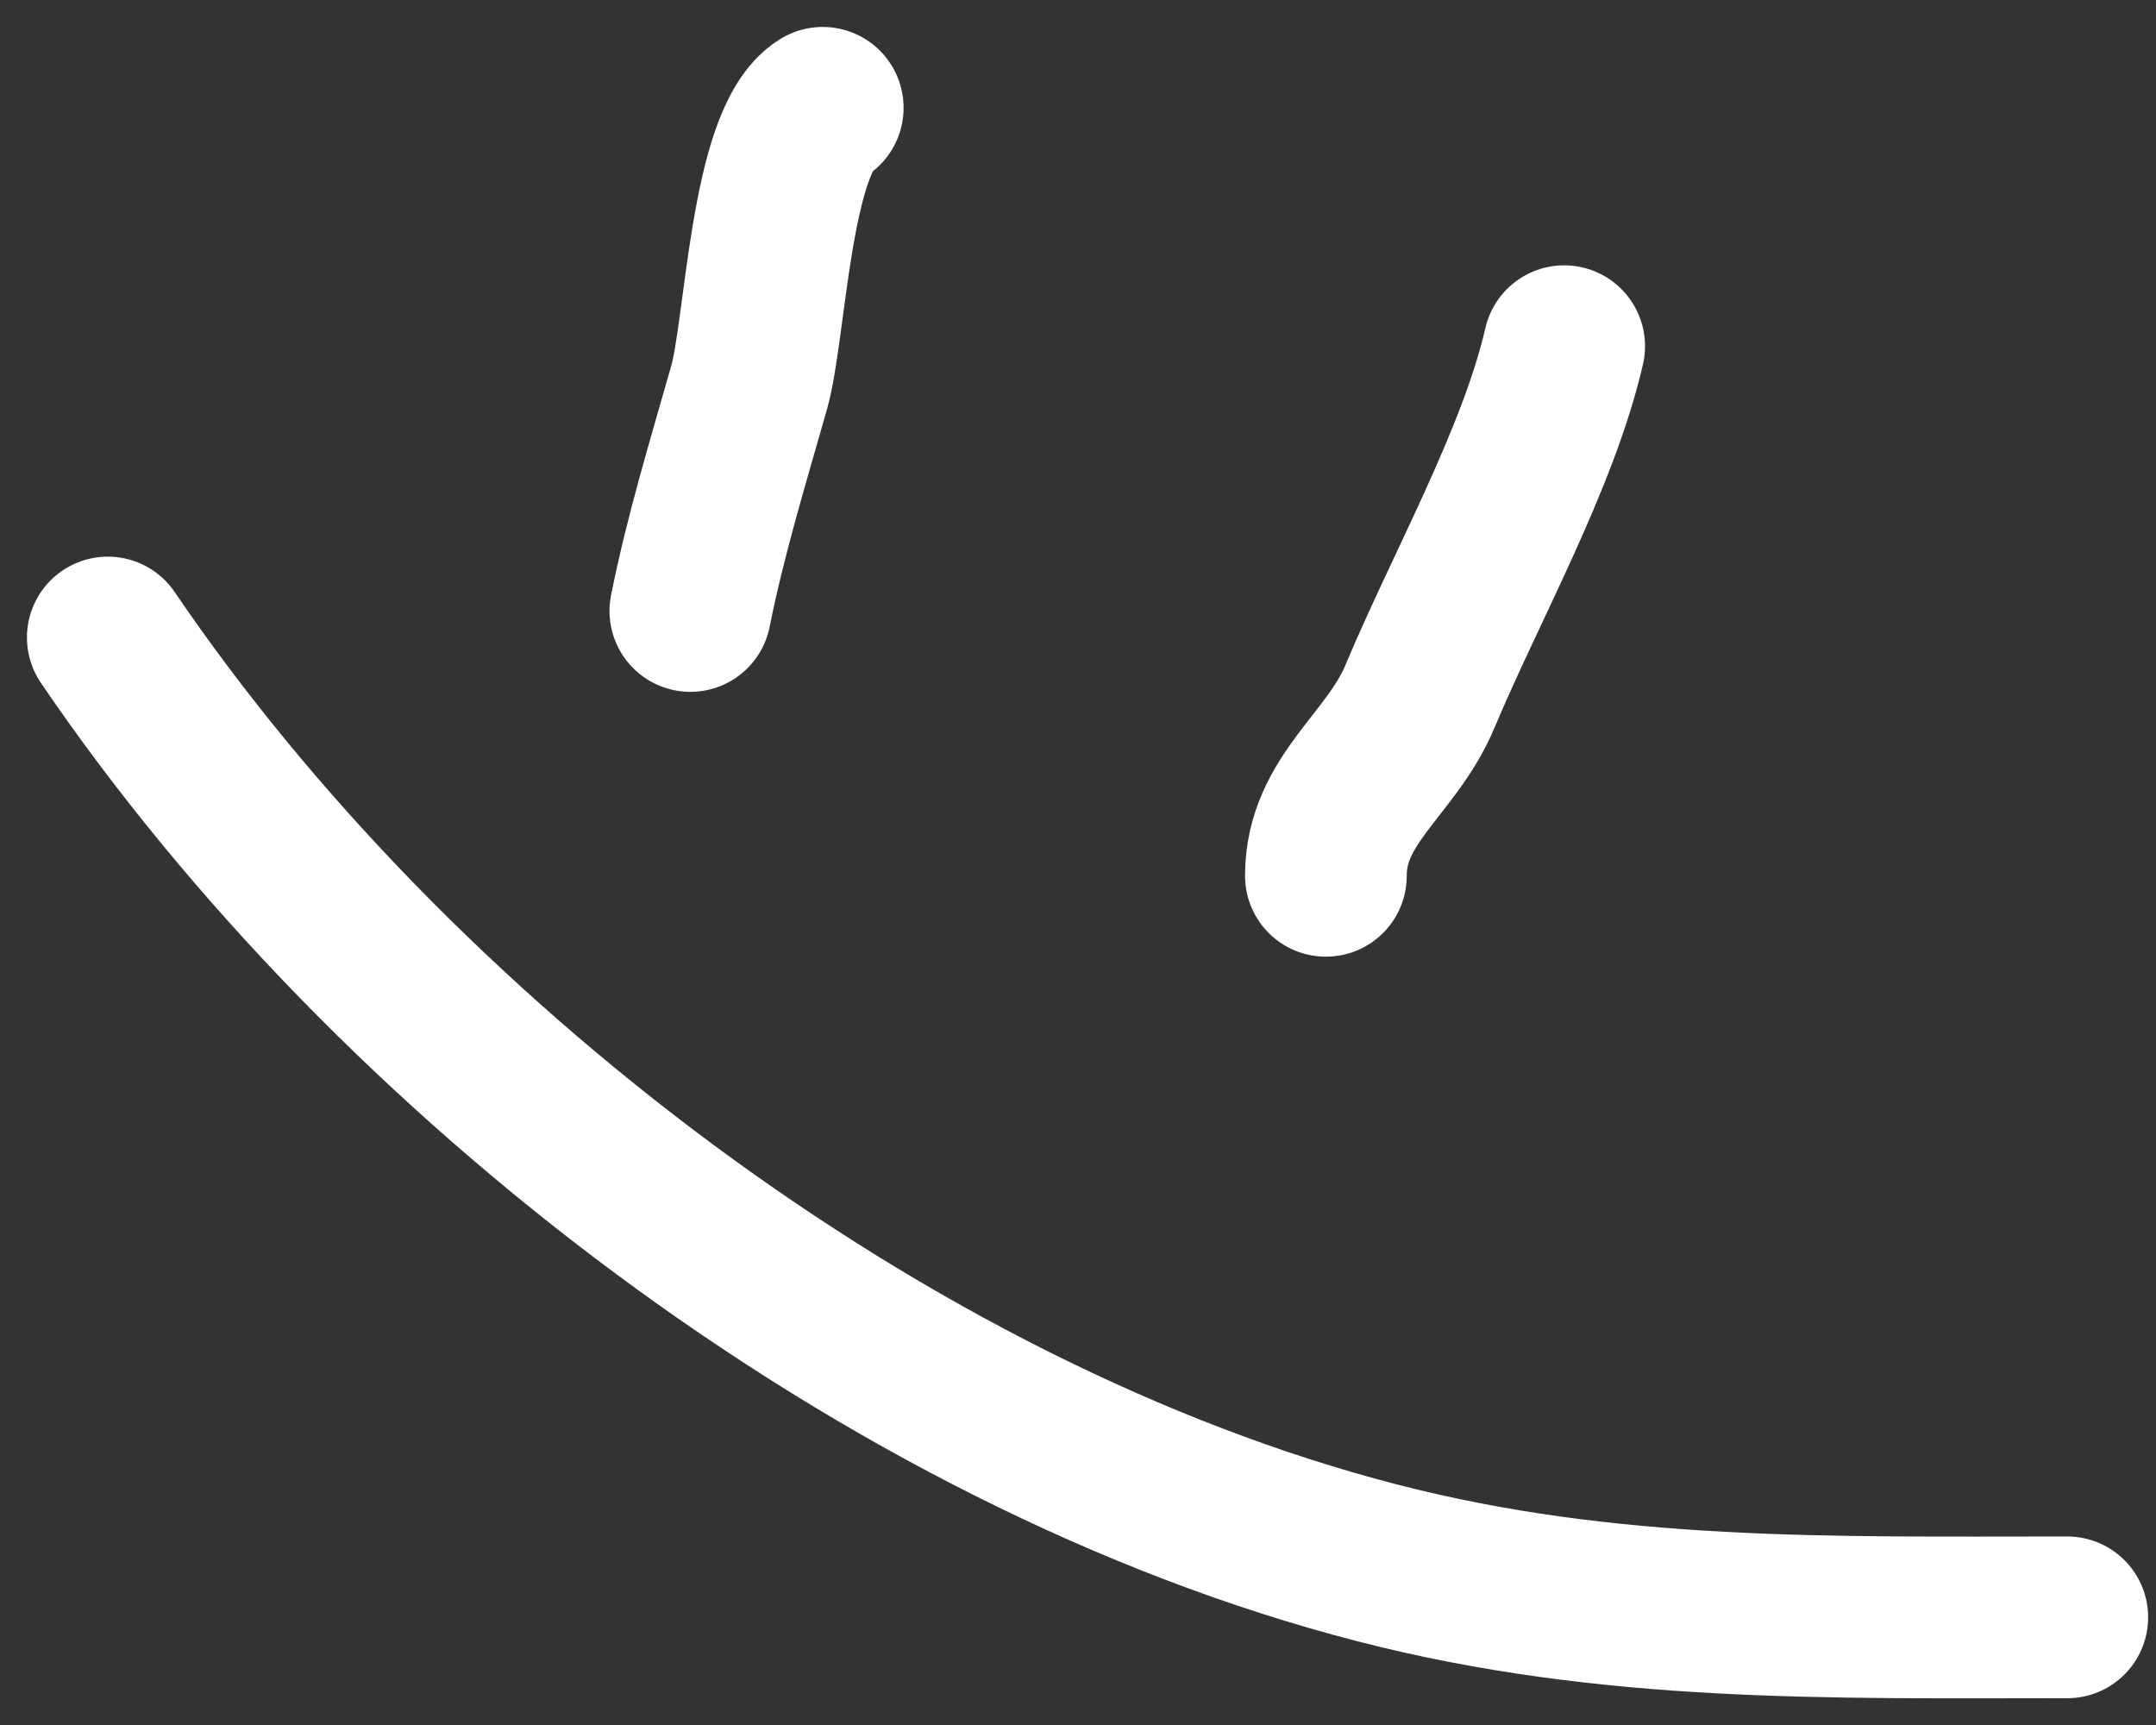 <?xml version="1.0" encoding="UTF-8"?> <svg xmlns="http://www.w3.org/2000/svg" width="40" height="32" viewBox="0 0 40 32" fill="none"><rect x="0" y="0" width="40" height="32" fill="#333333" stroke="none"/> <path d="M15.264 2C14.297 2.604 14.205 6.111 13.899 7.186C13.507 8.568 13.089 9.929 12.808 11.334" stroke="white" stroke-width="3" stroke-linecap="round"></path> <path d="M29.02 6.422C28.538 8.513 27.193 10.893 26.345 12.918C25.814 14.186 24.599 14.83 24.599 16.247" stroke="white" stroke-width="3" stroke-linecap="round"></path> <path d="M2 11.826C7.283 19.595 16.445 26.643 25.554 28.993C29.852 30.103 33.96 30.003 38.354 30.003" stroke="white" stroke-width="3" stroke-linecap="round"></path> </svg> 